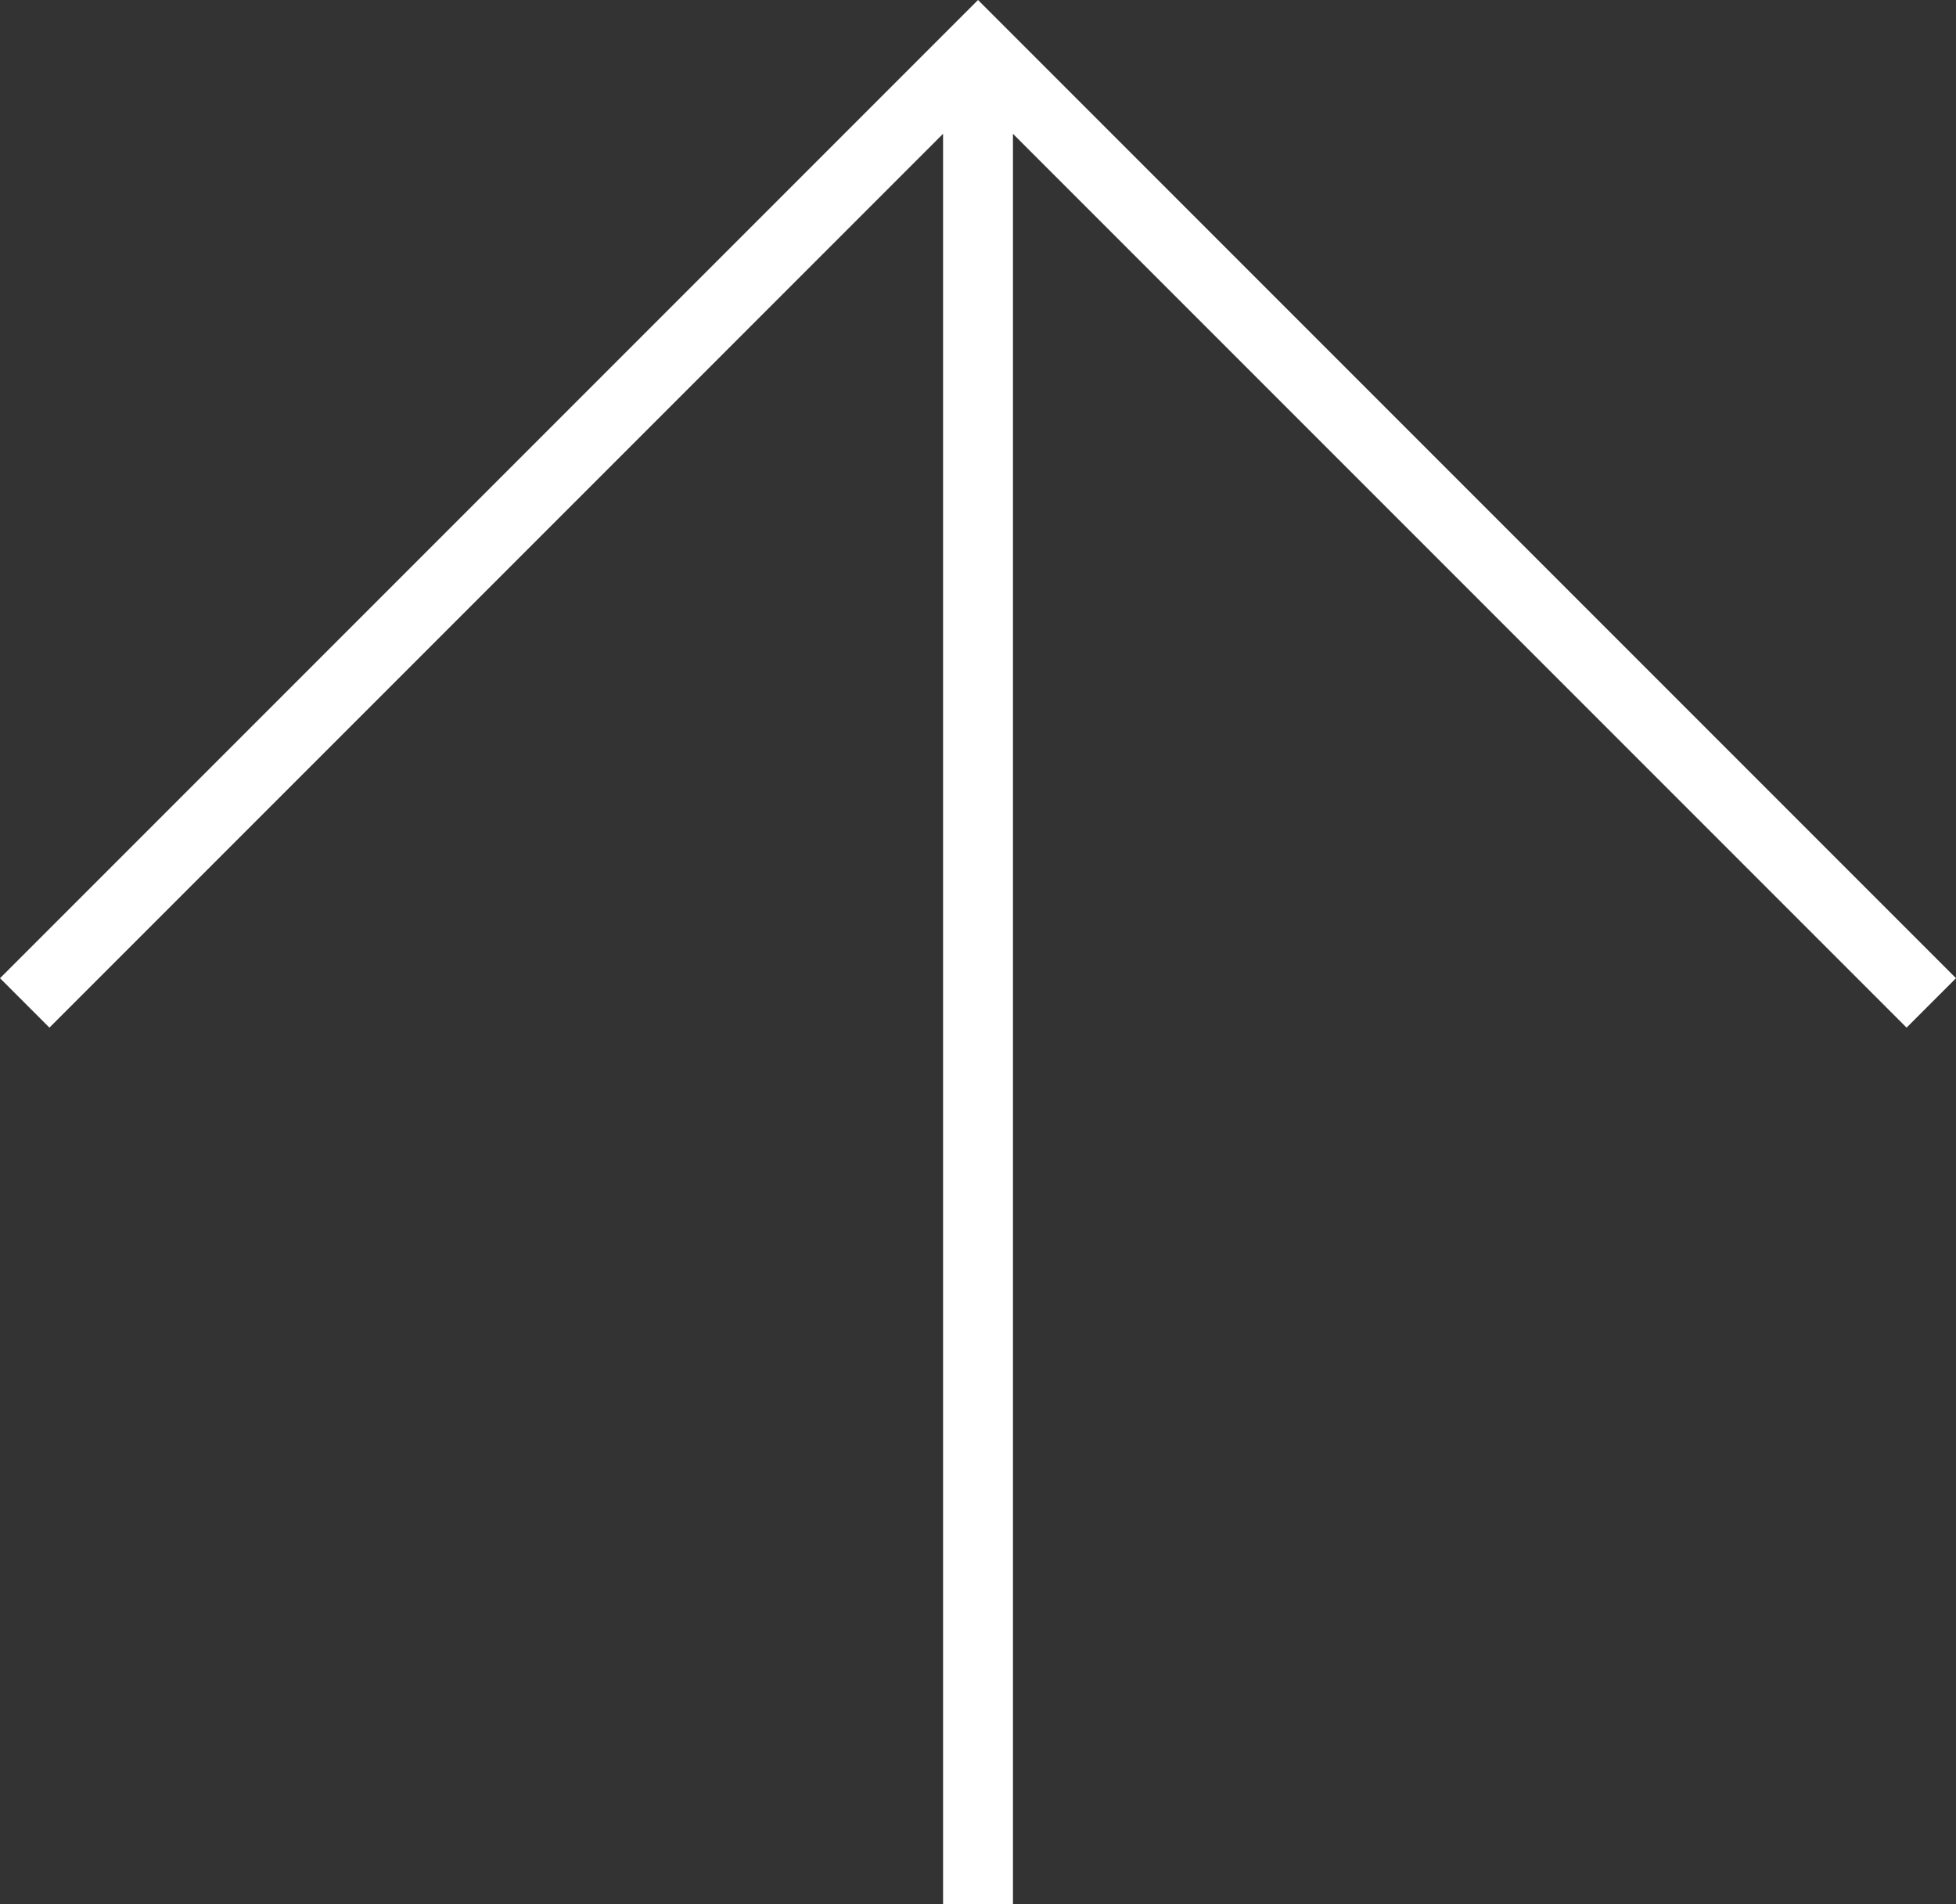 <svg xmlns="http://www.w3.org/2000/svg" width="55.977" height="54.488" viewBox="0 0 55.977 54.488">
  <rect x="0" y="0" width="55.977" height="54.488" fill="#333333" stroke="none"/>
  <path id="gotop" d="M767.205,591.043l-26.574-26.574h0l-1.414-1.414-1.414,1.414-26.574,26.574,1.414,1.414,25.574-25.574v50.66h2v-50.66l25.574,25.574Z" transform="translate(-711.228 -563.055)" fill="#fff"/>
</svg>
